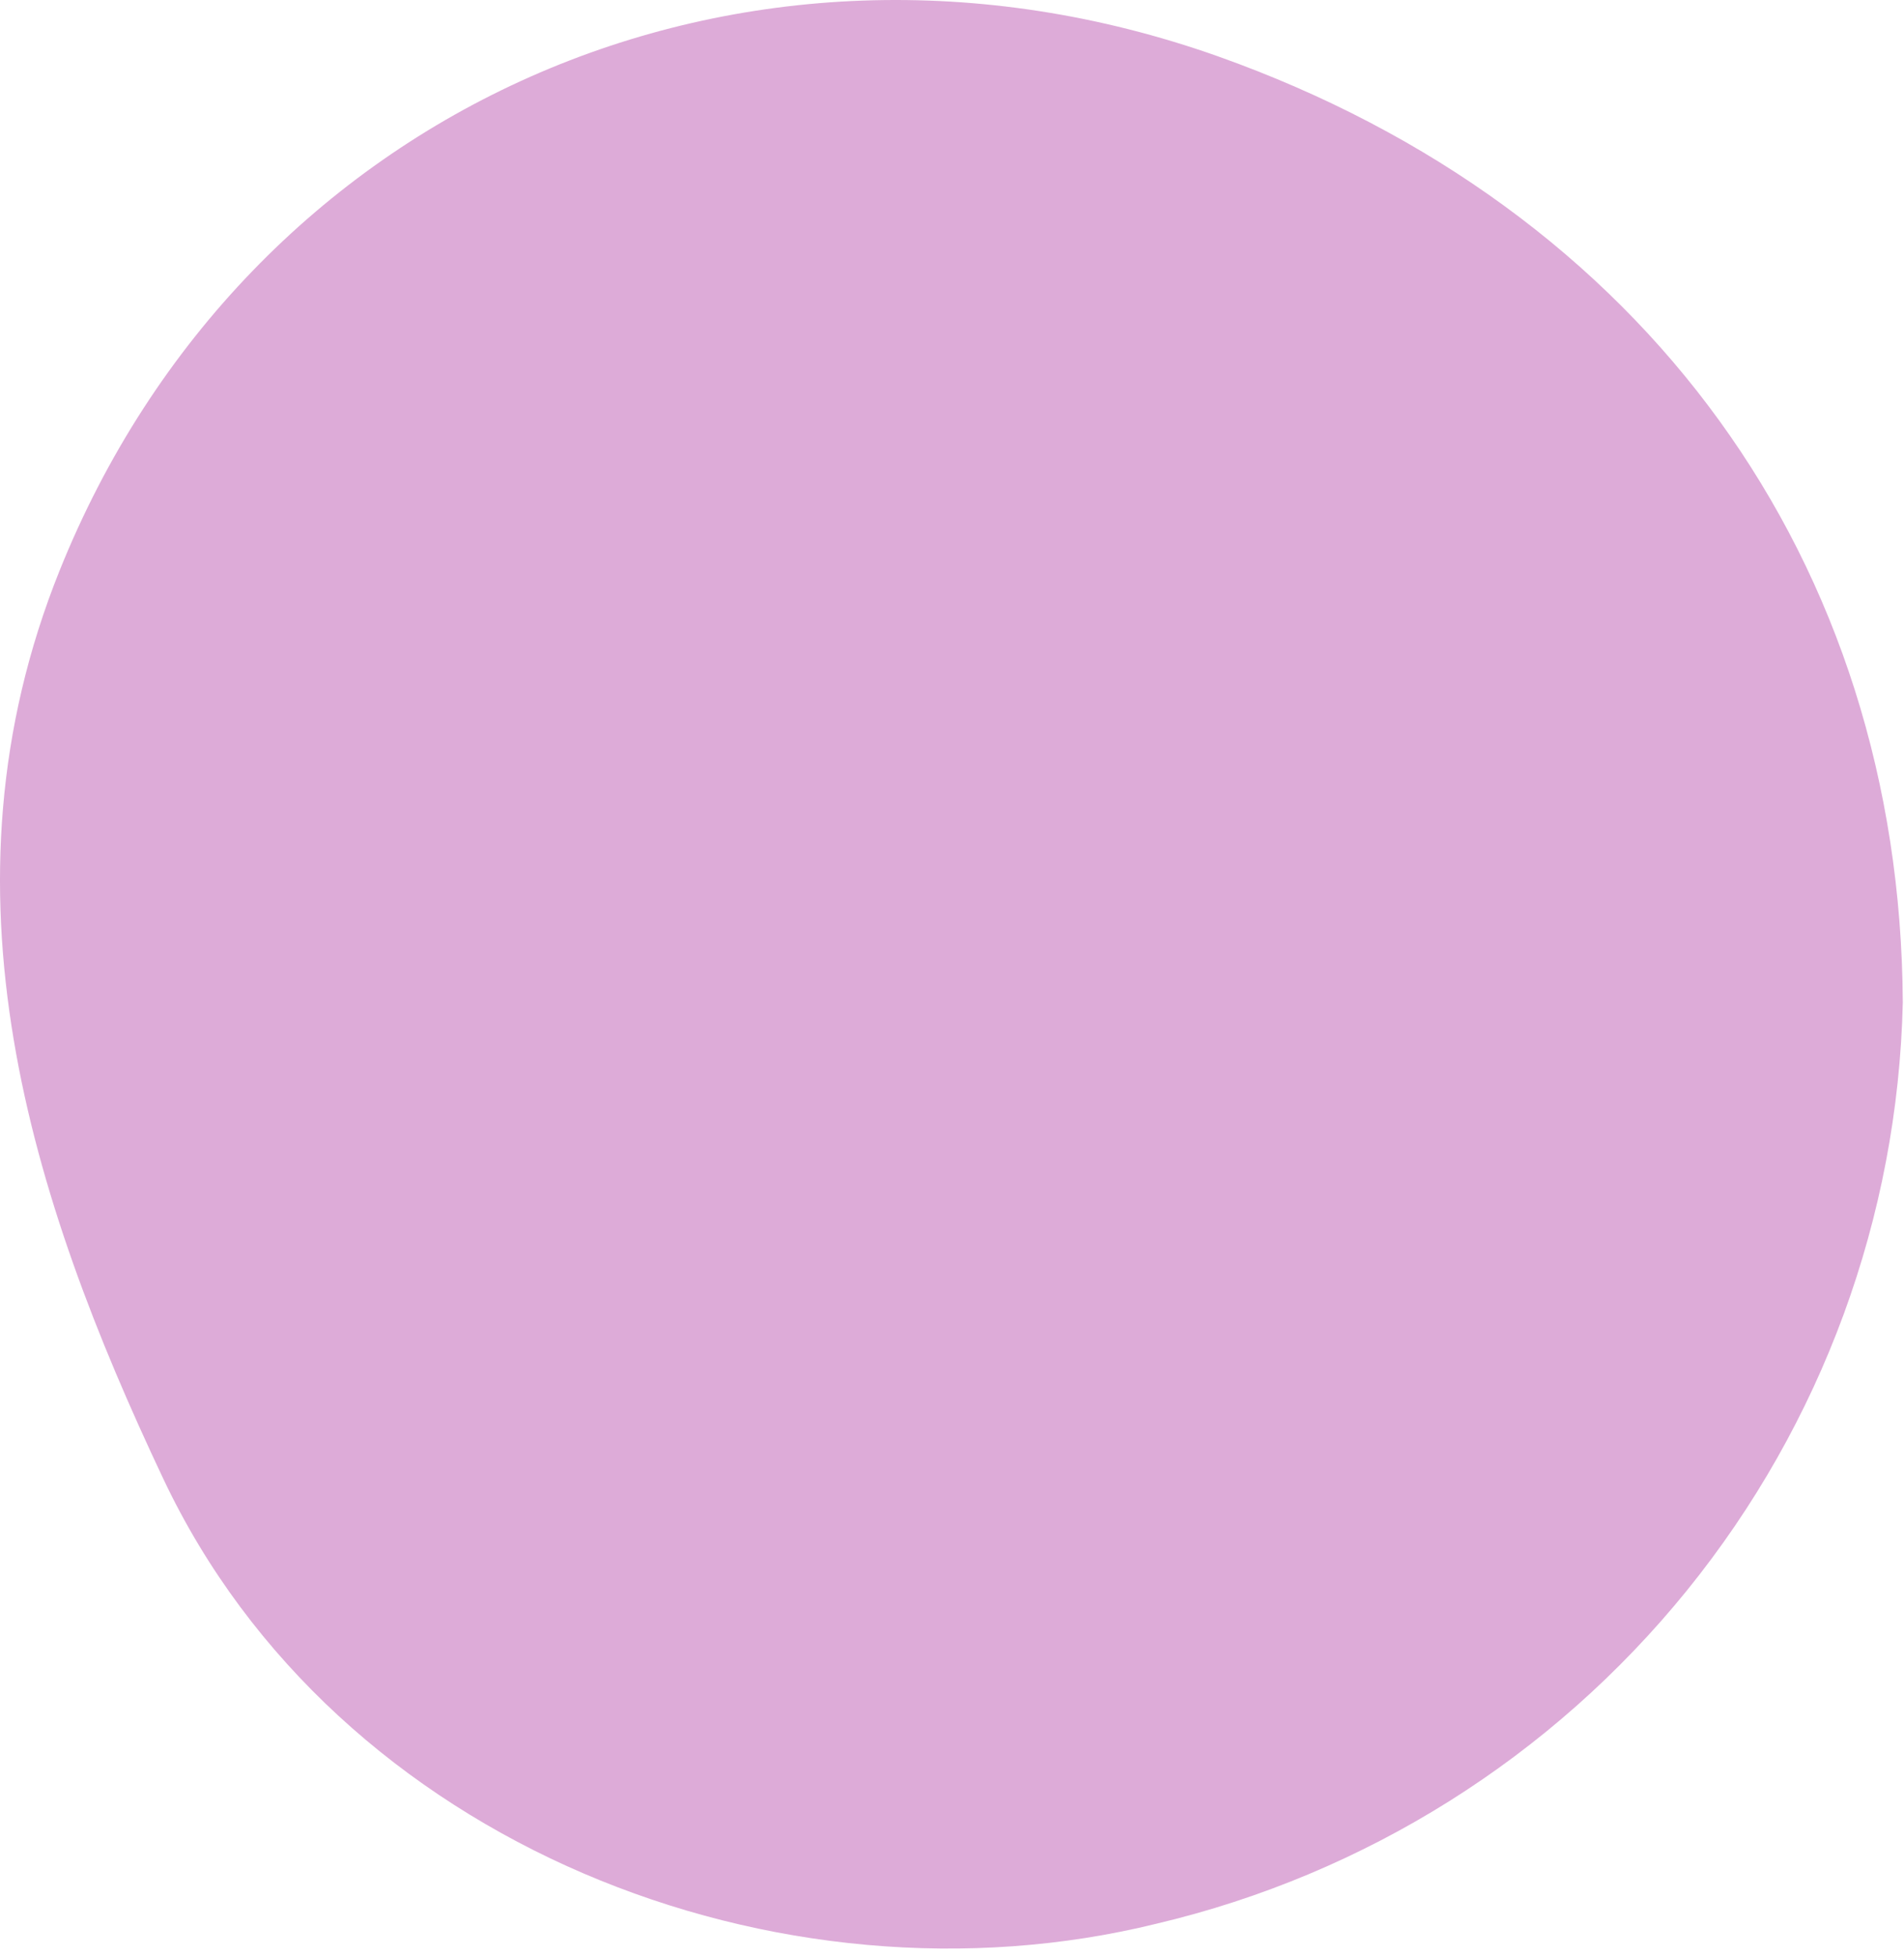 <?xml version="1.0" encoding="UTF-8"?> <svg xmlns="http://www.w3.org/2000/svg" width="111" height="114" viewBox="0 0 111 114" fill="none"> <path d="M110.93 58.442C110.642 70.942 106.216 82.993 98.347 92.708C90.477 102.424 79.608 109.255 67.44 112.132C45.44 117.562 19.6 107.532 9.52 86.202C1.79 69.852 -4 51.872 3.47 33.272C14.32 6.252 43.33 -6.518 71 3.282C95.87 12.122 110.79 32.712 110.93 58.442Z" fill="#DDABD8"></path> </svg> 